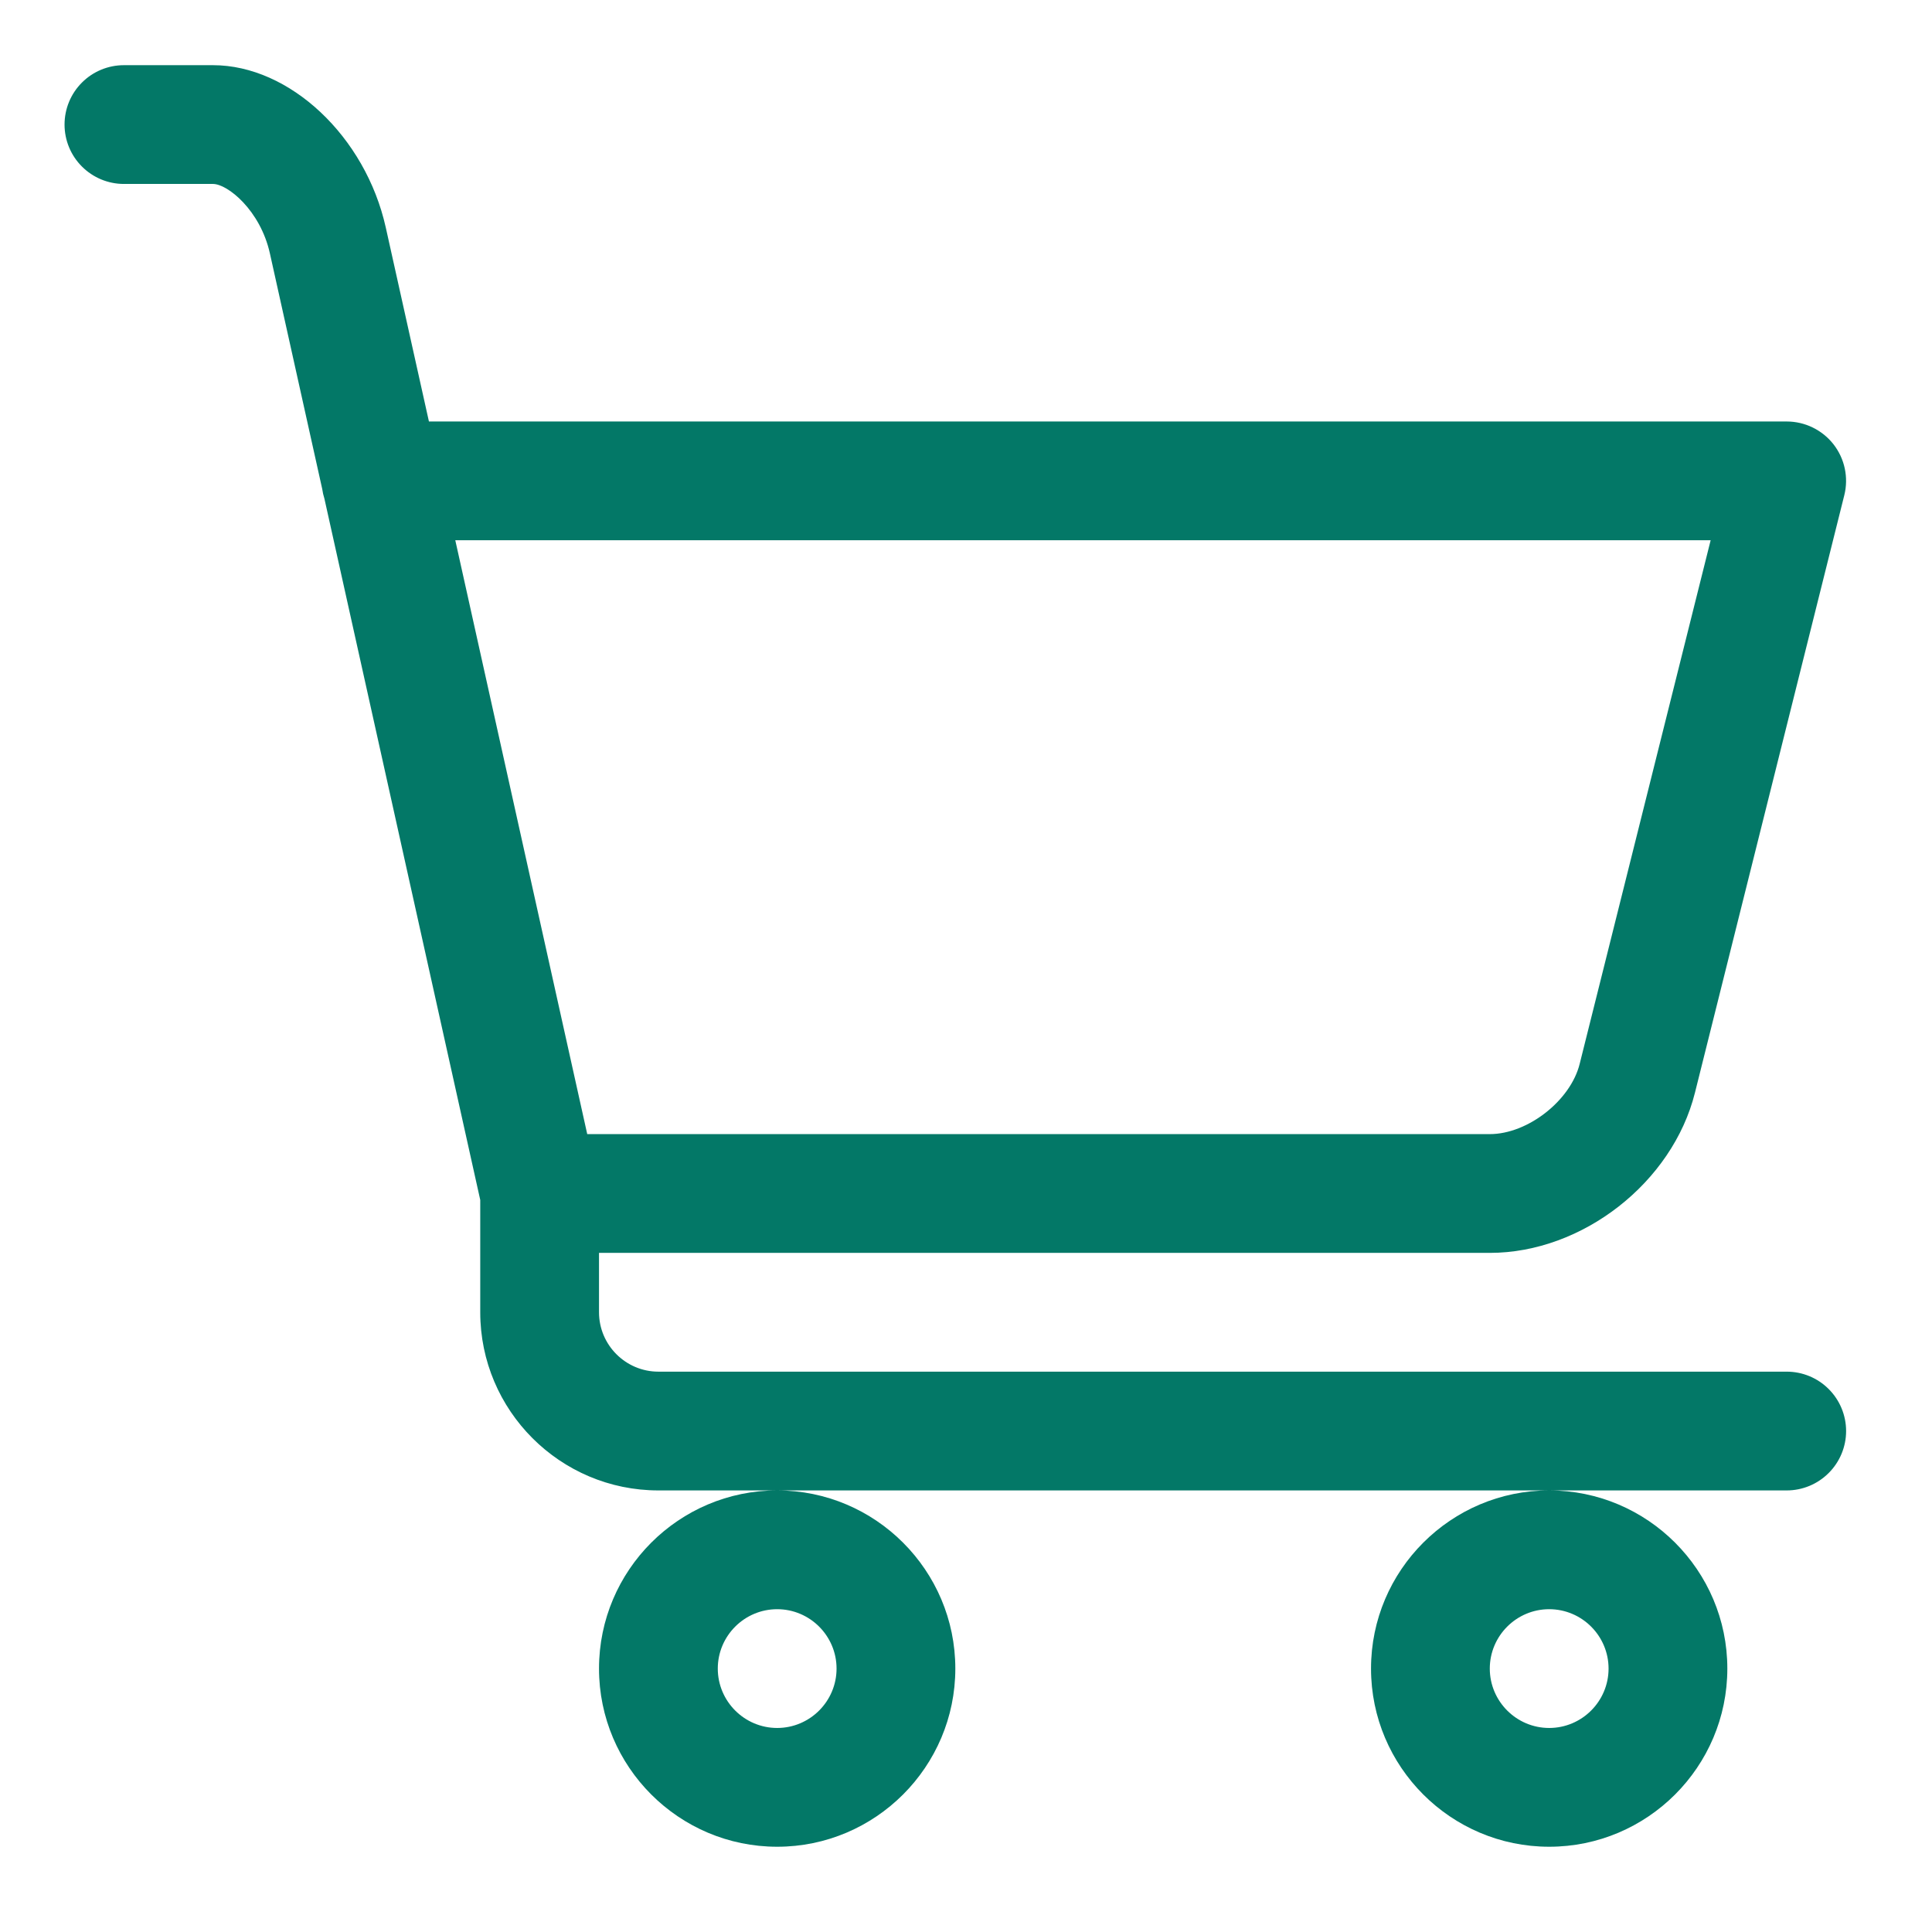<?xml version="1.0" encoding="UTF-8"?>
<svg xmlns="http://www.w3.org/2000/svg" width="61" height="61" viewBox="0 0 61 61" fill="none">
  <path d="M18.913 52.683C18.913 55.784 21.436 58.308 24.538 58.308C27.639 58.308 30.163 55.784 30.163 52.683C30.163 49.581 27.639 47.058 24.538 47.058C21.436 47.058 18.913 49.581 18.913 52.683ZM24.538 50.808C25.571 50.808 26.413 51.65 26.413 52.683C26.413 53.716 25.571 54.558 24.538 54.558C23.505 54.558 22.663 53.716 22.663 52.683C22.663 51.65 23.505 50.808 24.538 50.808ZM43.288 52.683C43.288 55.784 45.811 58.308 48.913 58.308C52.014 58.308 54.538 55.784 54.538 52.683C54.538 49.581 52.014 47.058 48.913 47.058C45.811 47.058 43.288 49.581 43.288 52.683ZM48.913 50.808C49.946 50.808 50.788 51.65 50.788 52.683C50.788 53.716 49.946 54.558 48.913 54.558C47.88 54.558 47.038 53.716 47.038 52.683C47.038 51.65 47.88 50.808 48.913 50.808ZM56.413 43.308H20.788C19.755 43.308 18.913 42.466 18.913 41.433V39.558H47.038C49.963 39.558 52.807 37.336 53.516 34.499L58.231 15.636C58.3 15.36 58.305 15.072 58.246 14.793C58.187 14.514 58.065 14.253 57.89 14.028C57.715 13.804 57.49 13.623 57.234 13.498C56.978 13.373 56.697 13.308 56.413 13.308H13.543L12.181 7.186C11.542 4.309 9.146 2.058 6.725 2.058H3.913C3.415 2.058 2.938 2.255 2.587 2.607C2.235 2.958 2.038 3.435 2.038 3.933C2.038 4.43 2.235 4.907 2.587 5.258C2.938 5.61 3.415 5.808 3.913 5.808H6.725C7.186 5.808 8.219 6.64 8.521 7.999L10.173 15.436C10.188 15.543 10.211 15.644 10.243 15.745L15.163 37.887V41.433C15.163 44.534 17.686 47.058 20.788 47.058H56.413C56.91 47.058 57.387 46.86 57.738 46.508C58.09 46.157 58.288 45.68 58.288 45.183C58.288 44.685 58.09 44.208 57.738 43.857C57.387 43.505 56.91 43.308 56.413 43.308ZM54.011 17.058L49.876 33.59C49.588 34.75 48.234 35.808 47.038 35.808H18.541L14.375 17.058H54.011Z" fill="#037867"></path>
</svg>
